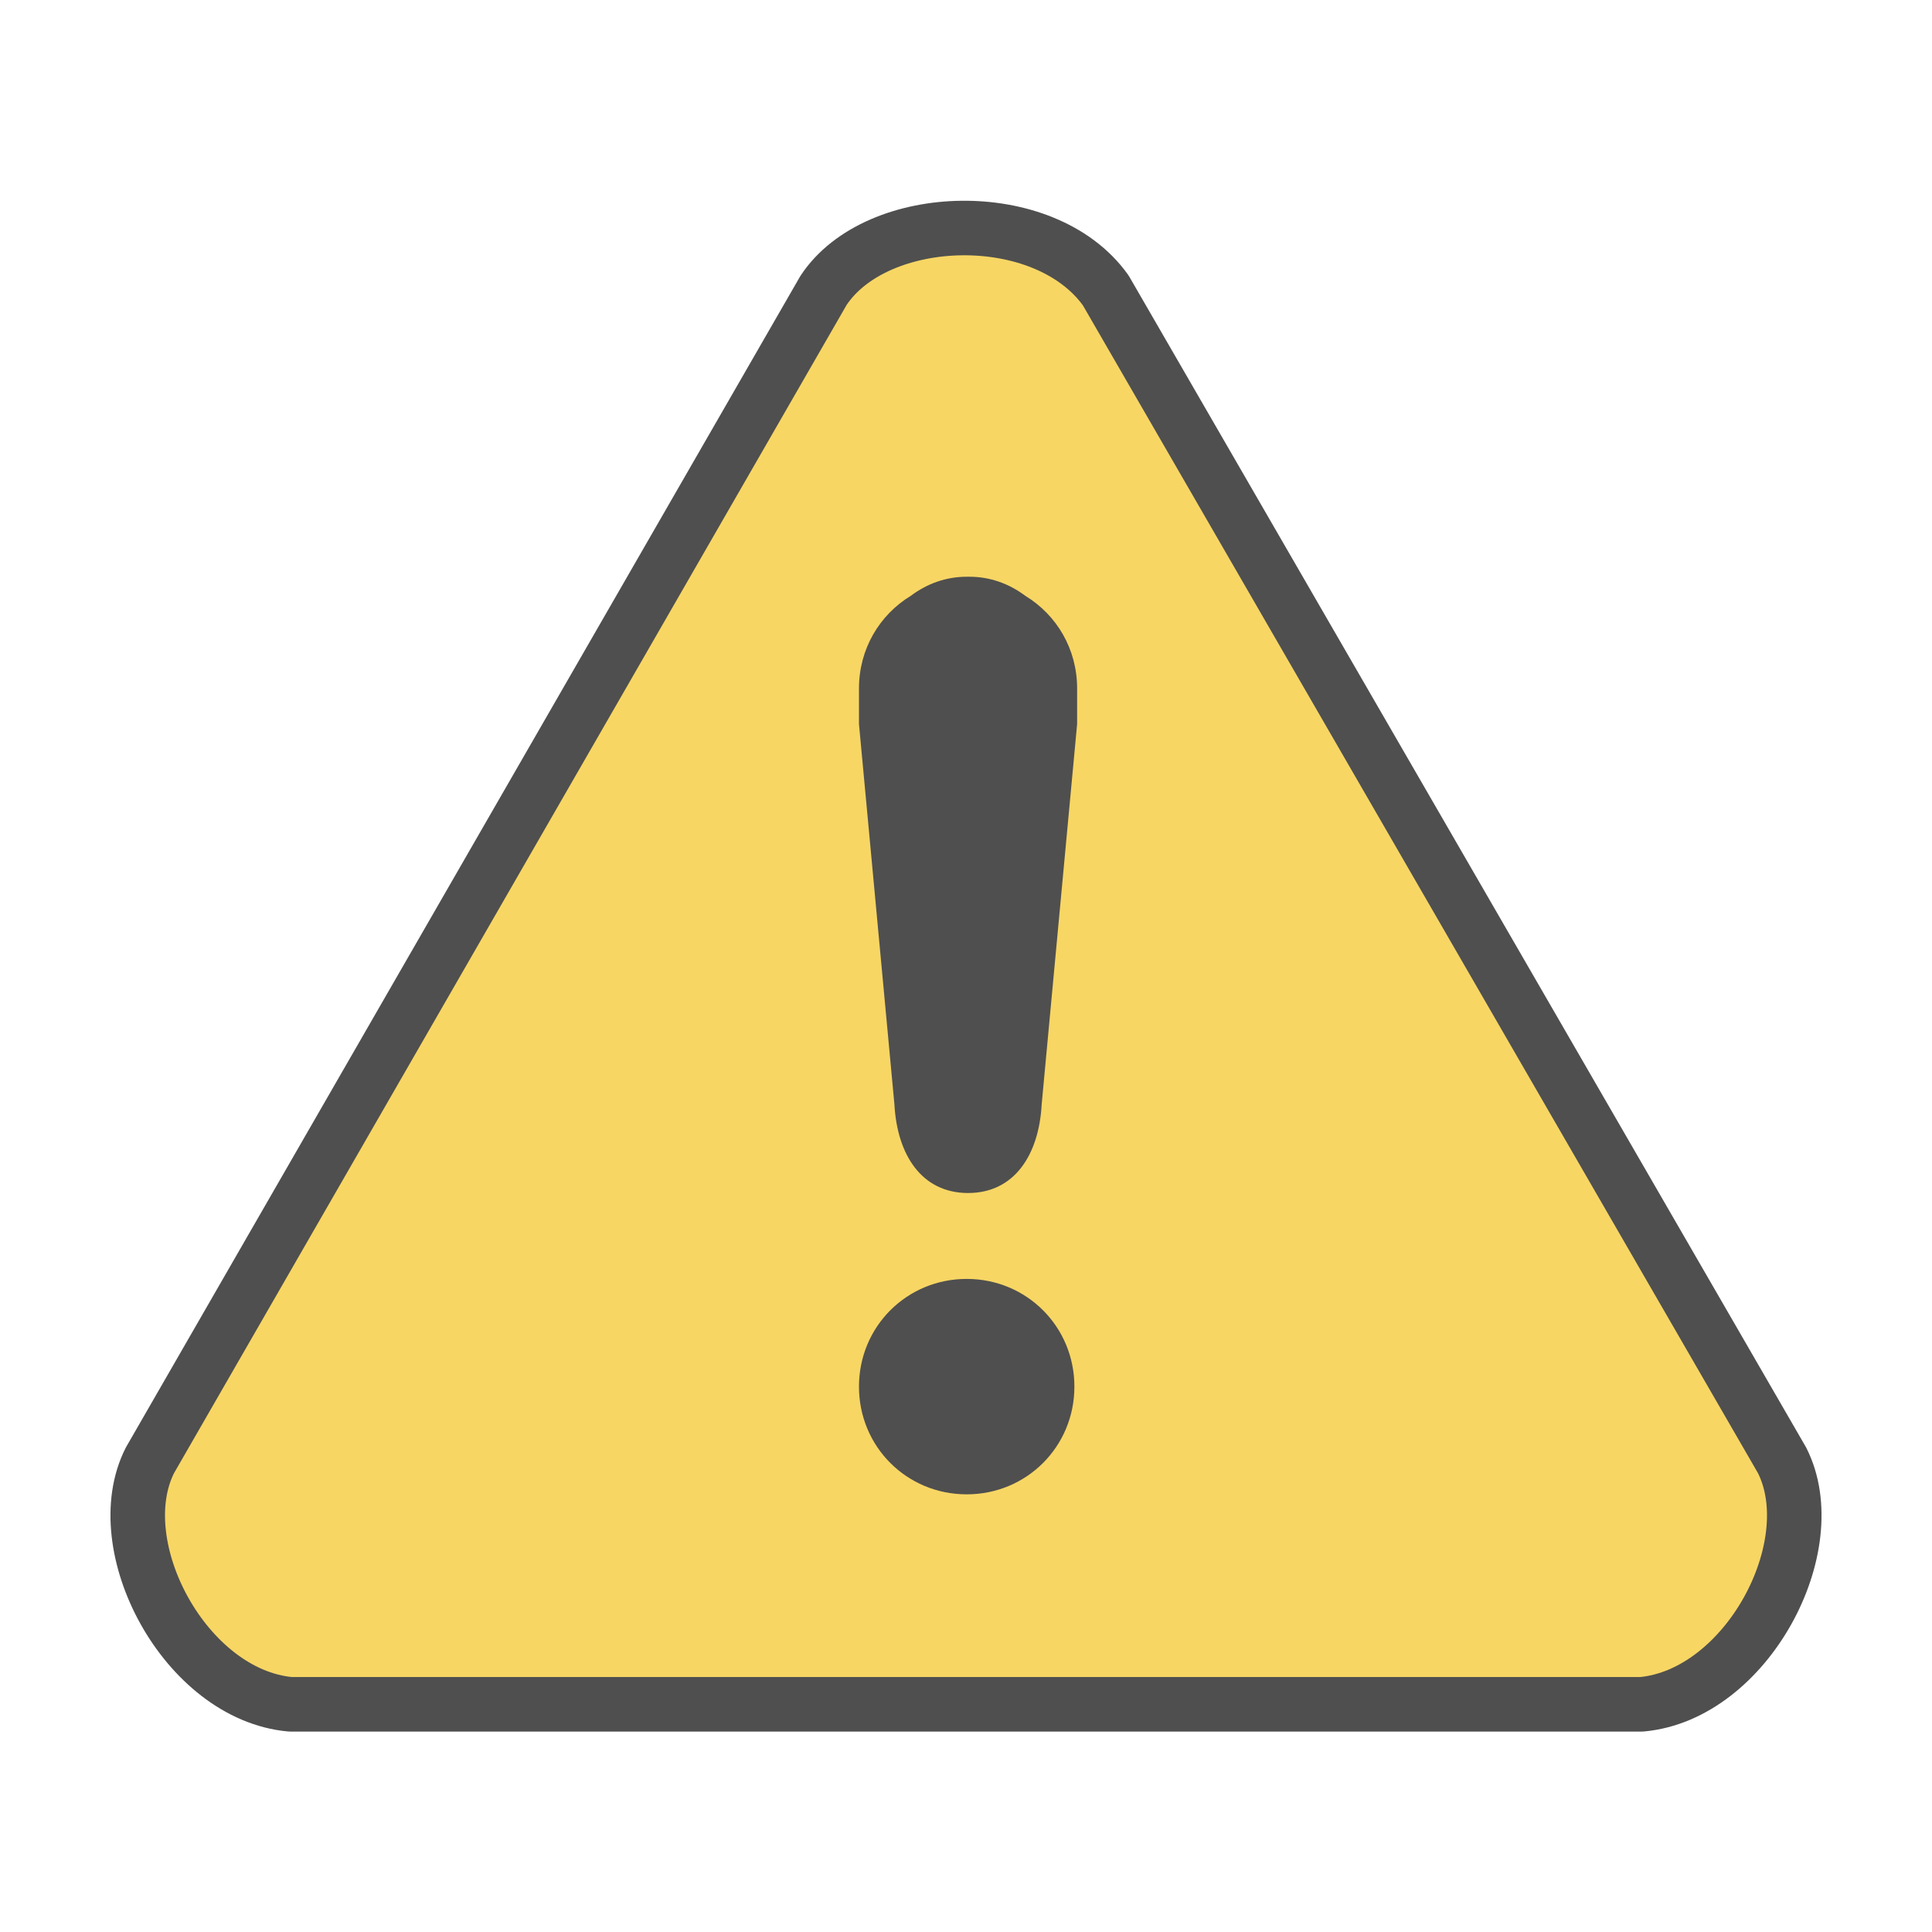 <?xml version="1.0" encoding="UTF-8"?>
<svg id="_レイヤー_1" data-name="レイヤー_1" xmlns="http://www.w3.org/2000/svg" version="1.1" viewBox="0 0 141.7 141.7">
  <!-- Generator: Adobe Illustrator 29.0.0, SVG Export Plug-In . SVG Version: 2.1.0 Build 186)  -->
  <defs>
    <style>
      .st0 {
        fill: #f7d664;
        stroke: #4f4f4f;
        stroke-linecap: round;
        stroke-linejoin: round;
        stroke-width: 4px;
      }

      .st0, .st1 {
        fill-rule: evenodd;
      }

      .st1 {
        fill: #4f4f4f;
      }
    </style>
  </defs>
  <path class="st0" d="M81.1,21.3c-4.5-6.3-16.8-5.9-20.7,0L11,107.1c-3.2,6.3,2.6,17.2,10.3,17.9h99.1c7.7-.7,13.5-11.6,10.3-17.9L81.1,21.3Z"/>
  <path class="st1" d="M63,101.7c0,4.4,3.5,7.9,7.9,7.9s7.9-3.5,7.9-7.9-3.5-7.9-7.9-7.9-7.9,3.5-7.9,7.9ZM70.9,42.3c-1.5,0-2.9.5-4.1,1.4-2.3,1.4-3.8,3.9-3.8,6.8s0,1.9,0,2.6l2.6,27.9c.2,3.7,2,6.5,5.4,6.5s5.2-2.8,5.4-6.5l2.6-27.9c0-.7,0-2.5,0-2.6,0-2.9-1.5-5.4-3.8-6.8-1.2-.9-2.6-1.4-4.1-1.4Z"/>
</svg>